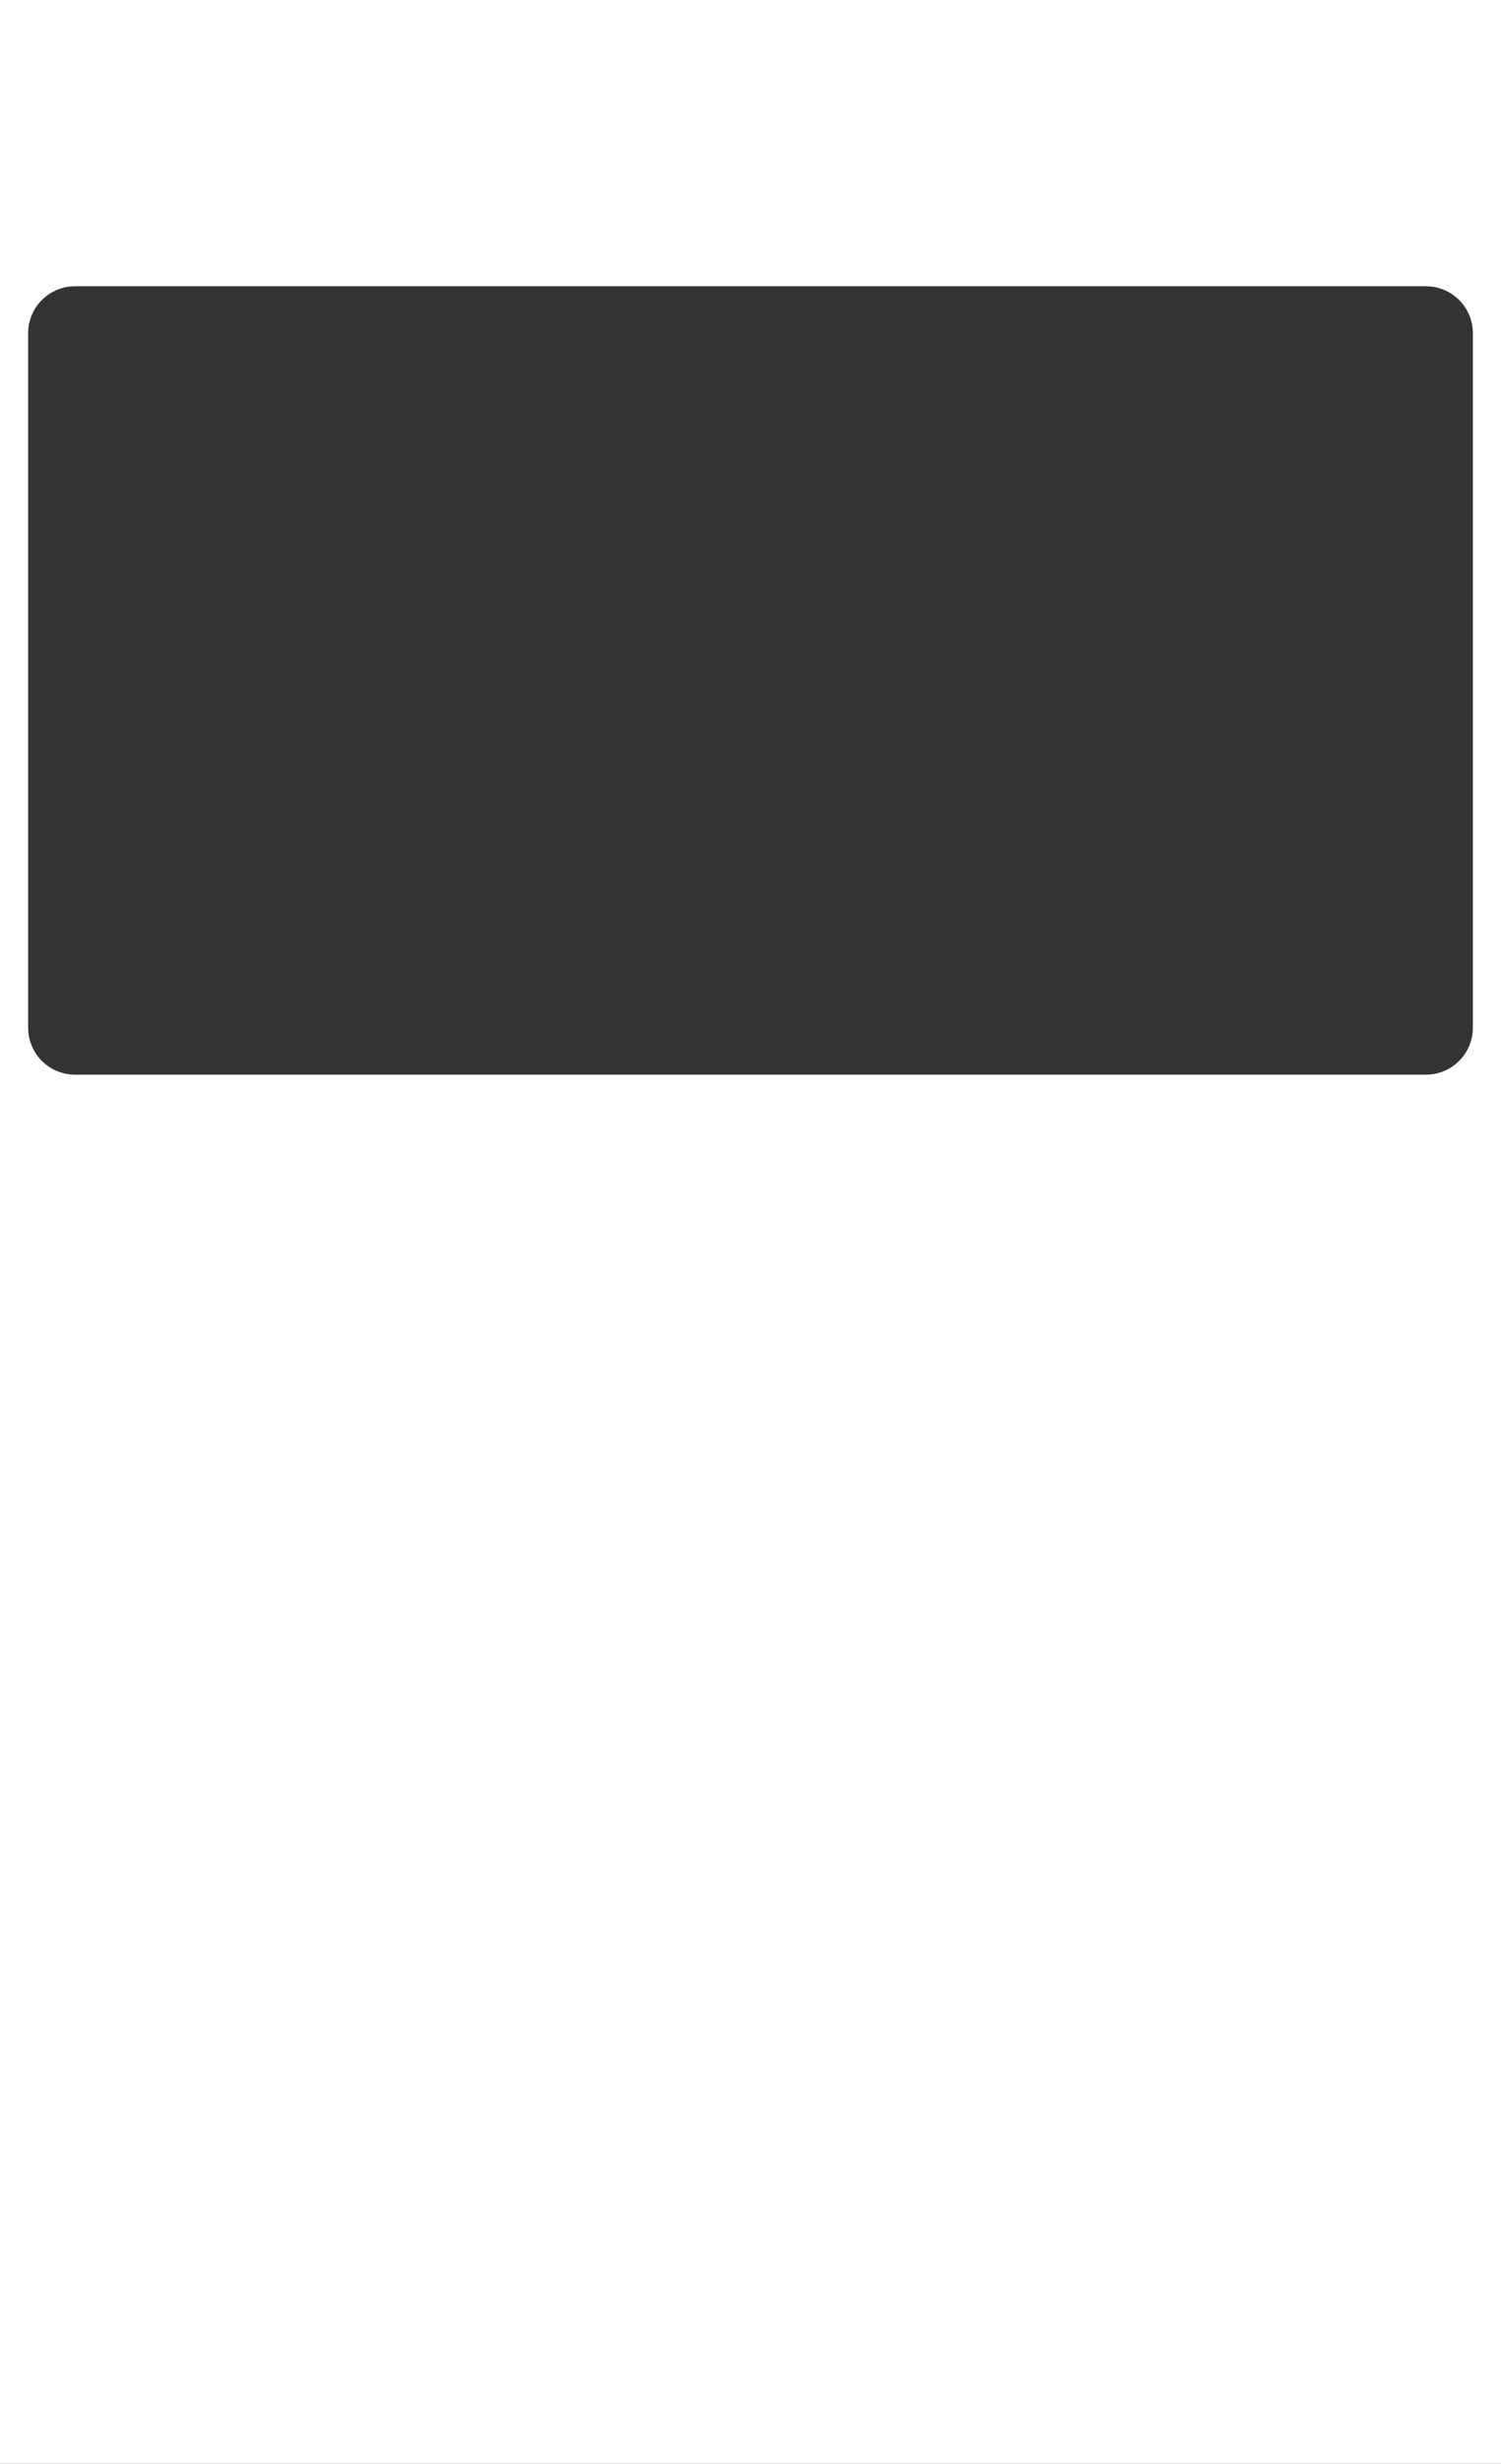 <?xml version="1.0" encoding="UTF-8"?> <svg xmlns="http://www.w3.org/2000/svg" width="320" height="525" viewBox="0 0 320 525" fill="none"><rect x="0" y="0" width="320" height="525" fill="#333333" stroke="none"/> <g clip-path="url(#clip0_179_13390)"> <path fill-rule="evenodd" clip-rule="evenodd" d="M329 -35H-50V525H329V-35ZM16 61C10.477 61 6 65.477 6 71V219C6 224.523 10.477 229 16 229H304C309.523 229 314 224.523 314 219V71C314 65.477 309.523 61 304 61H16Z" fill="white"></path> </g> <defs> <clipPath id="clip0_179_13390"> <rect width="320" height="525" fill="white"></rect> </clipPath> </defs> </svg> 